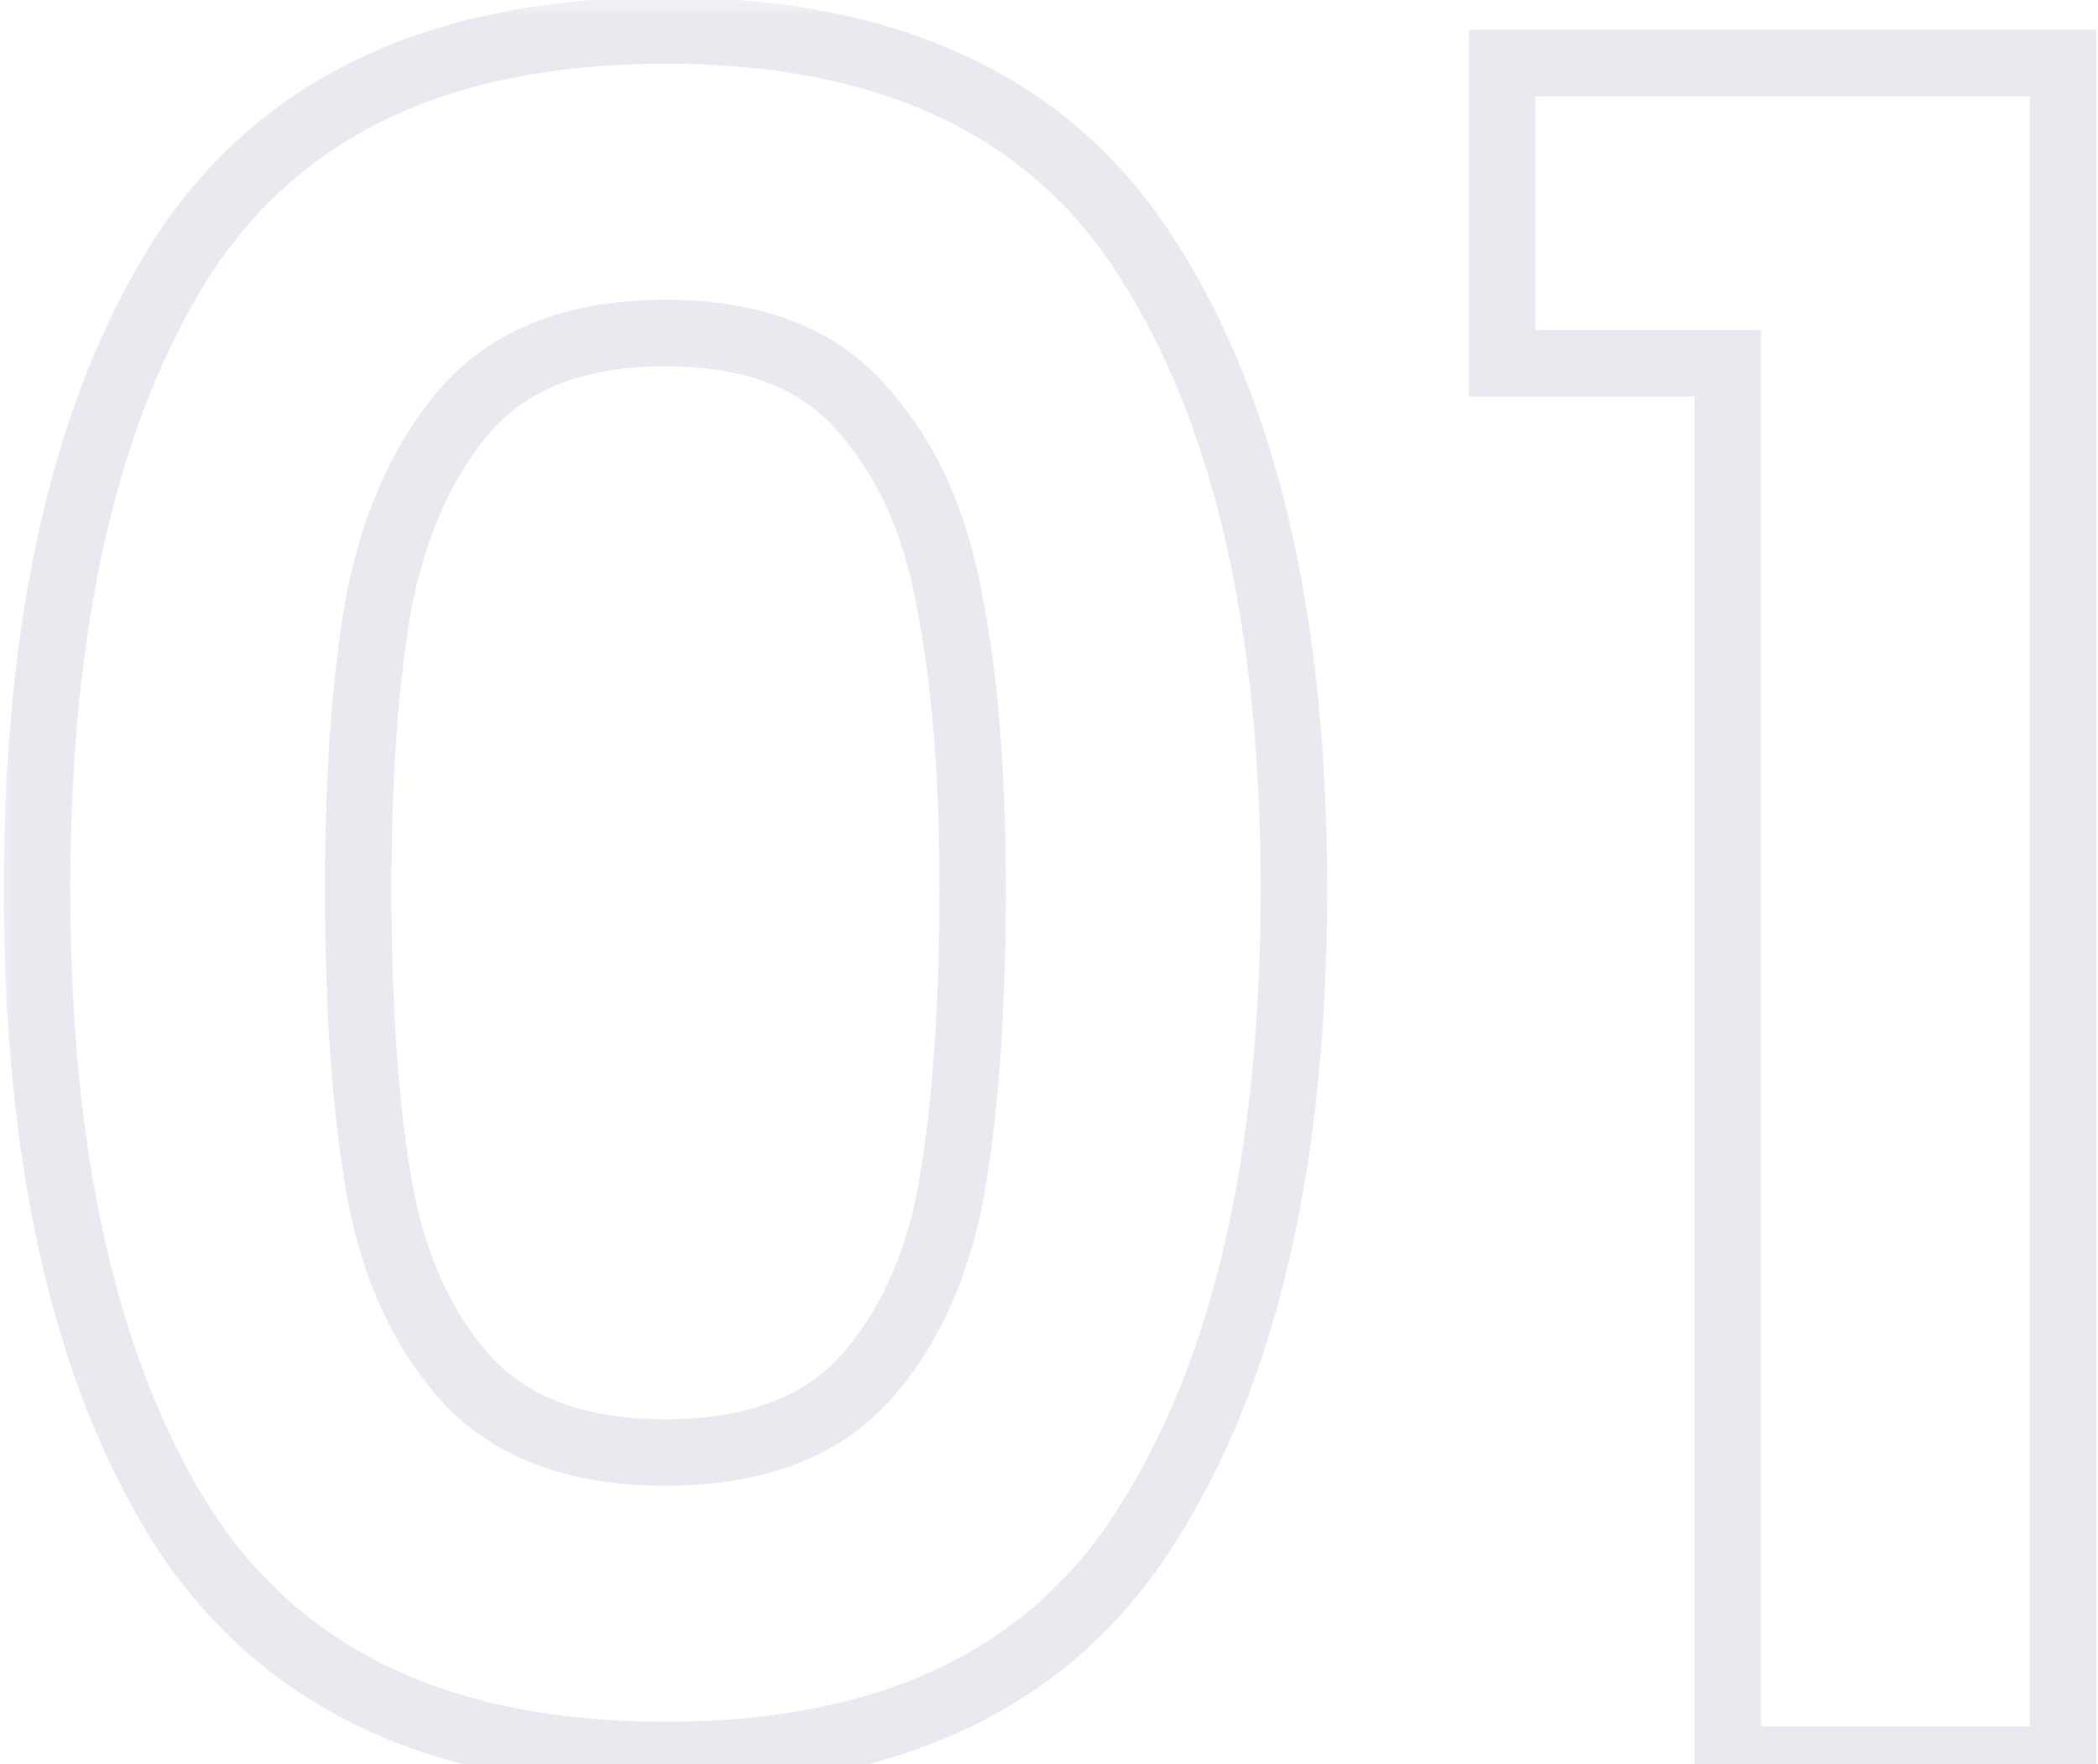 <svg width="44" height="37" viewBox="0 0 44 37" fill="none" xmlns="http://www.w3.org/2000/svg">
<g opacity="0.1">
<mask id="path-1-outside-1_221_414" maskUnits="userSpaceOnUse" x="-0.19" y="-0.094" width="45" height="38" fill="black">
<rect fill="white" x="-0.19" y="-0.094" width="45" height="38"/>
<path d="M0.777 18.65C0.777 13.021 1.785 8.611 3.803 5.422C5.853 2.233 9.237 0.639 13.956 0.639C18.674 0.639 22.043 2.233 24.06 5.422C26.11 8.611 27.135 13.021 27.135 18.65C27.135 24.313 26.11 28.755 24.06 31.976C22.043 35.198 18.674 36.809 13.956 36.809C9.237 36.809 5.853 35.198 3.803 31.976C1.785 28.755 0.777 24.313 0.777 18.65ZM20.399 18.65C20.399 16.242 20.236 14.225 19.911 12.598C19.618 10.938 19 9.588 18.056 8.546C17.145 7.505 15.778 6.984 13.956 6.984C12.134 6.984 10.751 7.505 9.807 8.546C8.896 9.588 8.277 10.938 7.952 12.598C7.659 14.225 7.513 16.242 7.513 18.65C7.513 21.124 7.659 23.206 7.952 24.898C8.245 26.558 8.863 27.909 9.807 28.95C10.751 29.959 12.134 30.463 13.956 30.463C15.778 30.463 17.161 29.959 18.105 28.95C19.049 27.909 19.667 26.558 19.96 24.898C20.253 23.206 20.399 21.124 20.399 18.65ZM31.503 7.619V1.322H43.267V36.906H36.238V7.619H31.503Z"/>
</mask>
<path d="M3.803 5.422L3.216 5.045L3.214 5.049L3.803 5.422ZM24.06 5.422L23.471 5.795L23.474 5.799L24.06 5.422ZM24.06 31.976L23.472 31.602L23.469 31.606L24.06 31.976ZM3.803 31.976L3.212 32.346L3.215 32.351L3.803 31.976ZM19.911 12.598L19.224 12.719L19.226 12.727L19.227 12.734L19.911 12.598ZM18.056 8.546L17.531 9.005L17.54 9.014L18.056 8.546ZM9.807 8.546L9.29 8.078L9.282 8.087L9.807 8.546ZM7.952 12.598L7.268 12.463L7.266 12.474L7.952 12.598ZM7.952 24.898L7.265 25.017L7.265 25.02L7.952 24.898ZM9.807 28.95L9.29 29.418L9.298 29.426L9.807 28.95ZM18.105 28.95L18.614 29.426L18.622 29.418L18.105 28.95ZM19.96 24.898L20.647 25.02L20.647 25.017L19.96 24.898ZM1.474 18.65C1.474 13.092 2.472 8.83 4.392 5.795L3.214 5.049C1.099 8.392 0.079 12.949 0.079 18.65H1.474ZM4.389 5.799C6.279 2.86 9.408 1.336 13.956 1.336V-0.059C9.066 -0.059 5.427 1.606 3.216 5.045L4.389 5.799ZM13.956 1.336C18.504 1.336 21.614 2.86 23.471 5.795L24.649 5.049C22.471 1.606 18.845 -0.059 13.956 -0.059V1.336ZM23.474 5.799C25.424 8.834 26.438 13.094 26.438 18.65H27.833C27.833 12.948 26.796 8.389 24.647 5.045L23.474 5.799ZM26.438 18.65C26.438 24.24 25.424 28.534 23.472 31.602L24.648 32.351C26.796 28.975 27.833 24.385 27.833 18.65H26.438ZM23.469 31.606C21.611 34.574 18.501 36.111 13.956 36.111V37.506C18.848 37.506 22.474 35.822 24.651 32.346L23.469 31.606ZM13.956 36.111C9.411 36.111 6.282 34.573 4.391 31.602L3.215 32.351C5.424 35.822 9.063 37.506 13.956 37.506V36.111ZM4.394 31.606C2.472 28.537 1.474 24.242 1.474 18.65H0.079C0.079 24.384 1.099 28.972 3.212 32.346L4.394 31.606ZM21.096 18.65C21.096 16.215 20.932 14.148 20.595 12.461L19.227 12.734C19.541 14.301 19.702 16.27 19.702 18.65H21.096ZM20.598 12.476C20.287 10.713 19.621 9.235 18.573 8.078L17.54 9.014C18.379 9.941 18.95 11.163 19.224 12.719L20.598 12.476ZM18.581 8.087C17.499 6.85 15.912 6.287 13.956 6.287V7.682C15.645 7.682 16.791 8.16 17.531 9.005L18.581 8.087ZM13.956 6.287C11.999 6.287 10.403 6.85 9.29 8.078L10.323 9.014C11.098 8.159 12.268 7.682 13.956 7.682V6.287ZM9.282 8.087C8.274 9.239 7.611 10.71 7.268 12.463L8.636 12.732C8.943 11.166 9.518 9.936 10.332 9.005L9.282 8.087ZM7.266 12.474C6.963 14.156 6.815 16.218 6.815 18.65H8.21C8.21 16.267 8.355 14.294 8.638 12.721L7.266 12.474ZM6.815 18.65C6.815 21.148 6.963 23.273 7.265 25.017L8.639 24.779C8.355 23.14 8.21 21.099 8.21 18.65H6.815ZM7.265 25.02C7.576 26.783 8.242 28.262 9.29 29.418L10.323 28.482C9.484 27.555 8.913 26.334 8.639 24.777L7.265 25.02ZM9.298 29.426C10.412 30.617 12.005 31.16 13.956 31.16V29.766C12.262 29.766 11.089 29.3 10.316 28.474L9.298 29.426ZM13.956 31.16C15.907 31.16 17.5 30.617 18.614 29.426L17.596 28.474C16.822 29.3 15.65 29.766 13.956 29.766V31.16ZM18.622 29.418C19.67 28.262 20.335 26.783 20.647 25.02L19.273 24.777C18.998 26.334 18.427 27.555 17.588 28.482L18.622 29.418ZM20.647 25.017C20.949 23.273 21.096 21.148 21.096 18.65H19.702C19.702 21.099 19.557 23.14 19.273 24.779L20.647 25.017ZM31.503 7.619H30.806V8.316H31.503V7.619ZM31.503 1.322V0.625H30.806V1.322H31.503ZM43.267 1.322H43.964V0.625H43.267V1.322ZM43.267 36.906V37.604H43.964V36.906H43.267ZM36.238 36.906H35.541V37.604H36.238V36.906ZM36.238 7.619H36.935V6.921H36.238V7.619ZM32.201 7.619V1.322H30.806V7.619H32.201ZM31.503 2.019H43.267V0.625H31.503V2.019ZM42.57 1.322V36.906H43.964V1.322H42.57ZM43.267 36.209H36.238V37.604H43.267V36.209ZM36.935 36.906V7.619H35.541V36.906H36.935ZM36.238 6.921H31.503V8.316H36.238V6.921Z" fill="#152459" mask="url(#path-1-outside-1_221_414)"/>
</g>
</svg>
